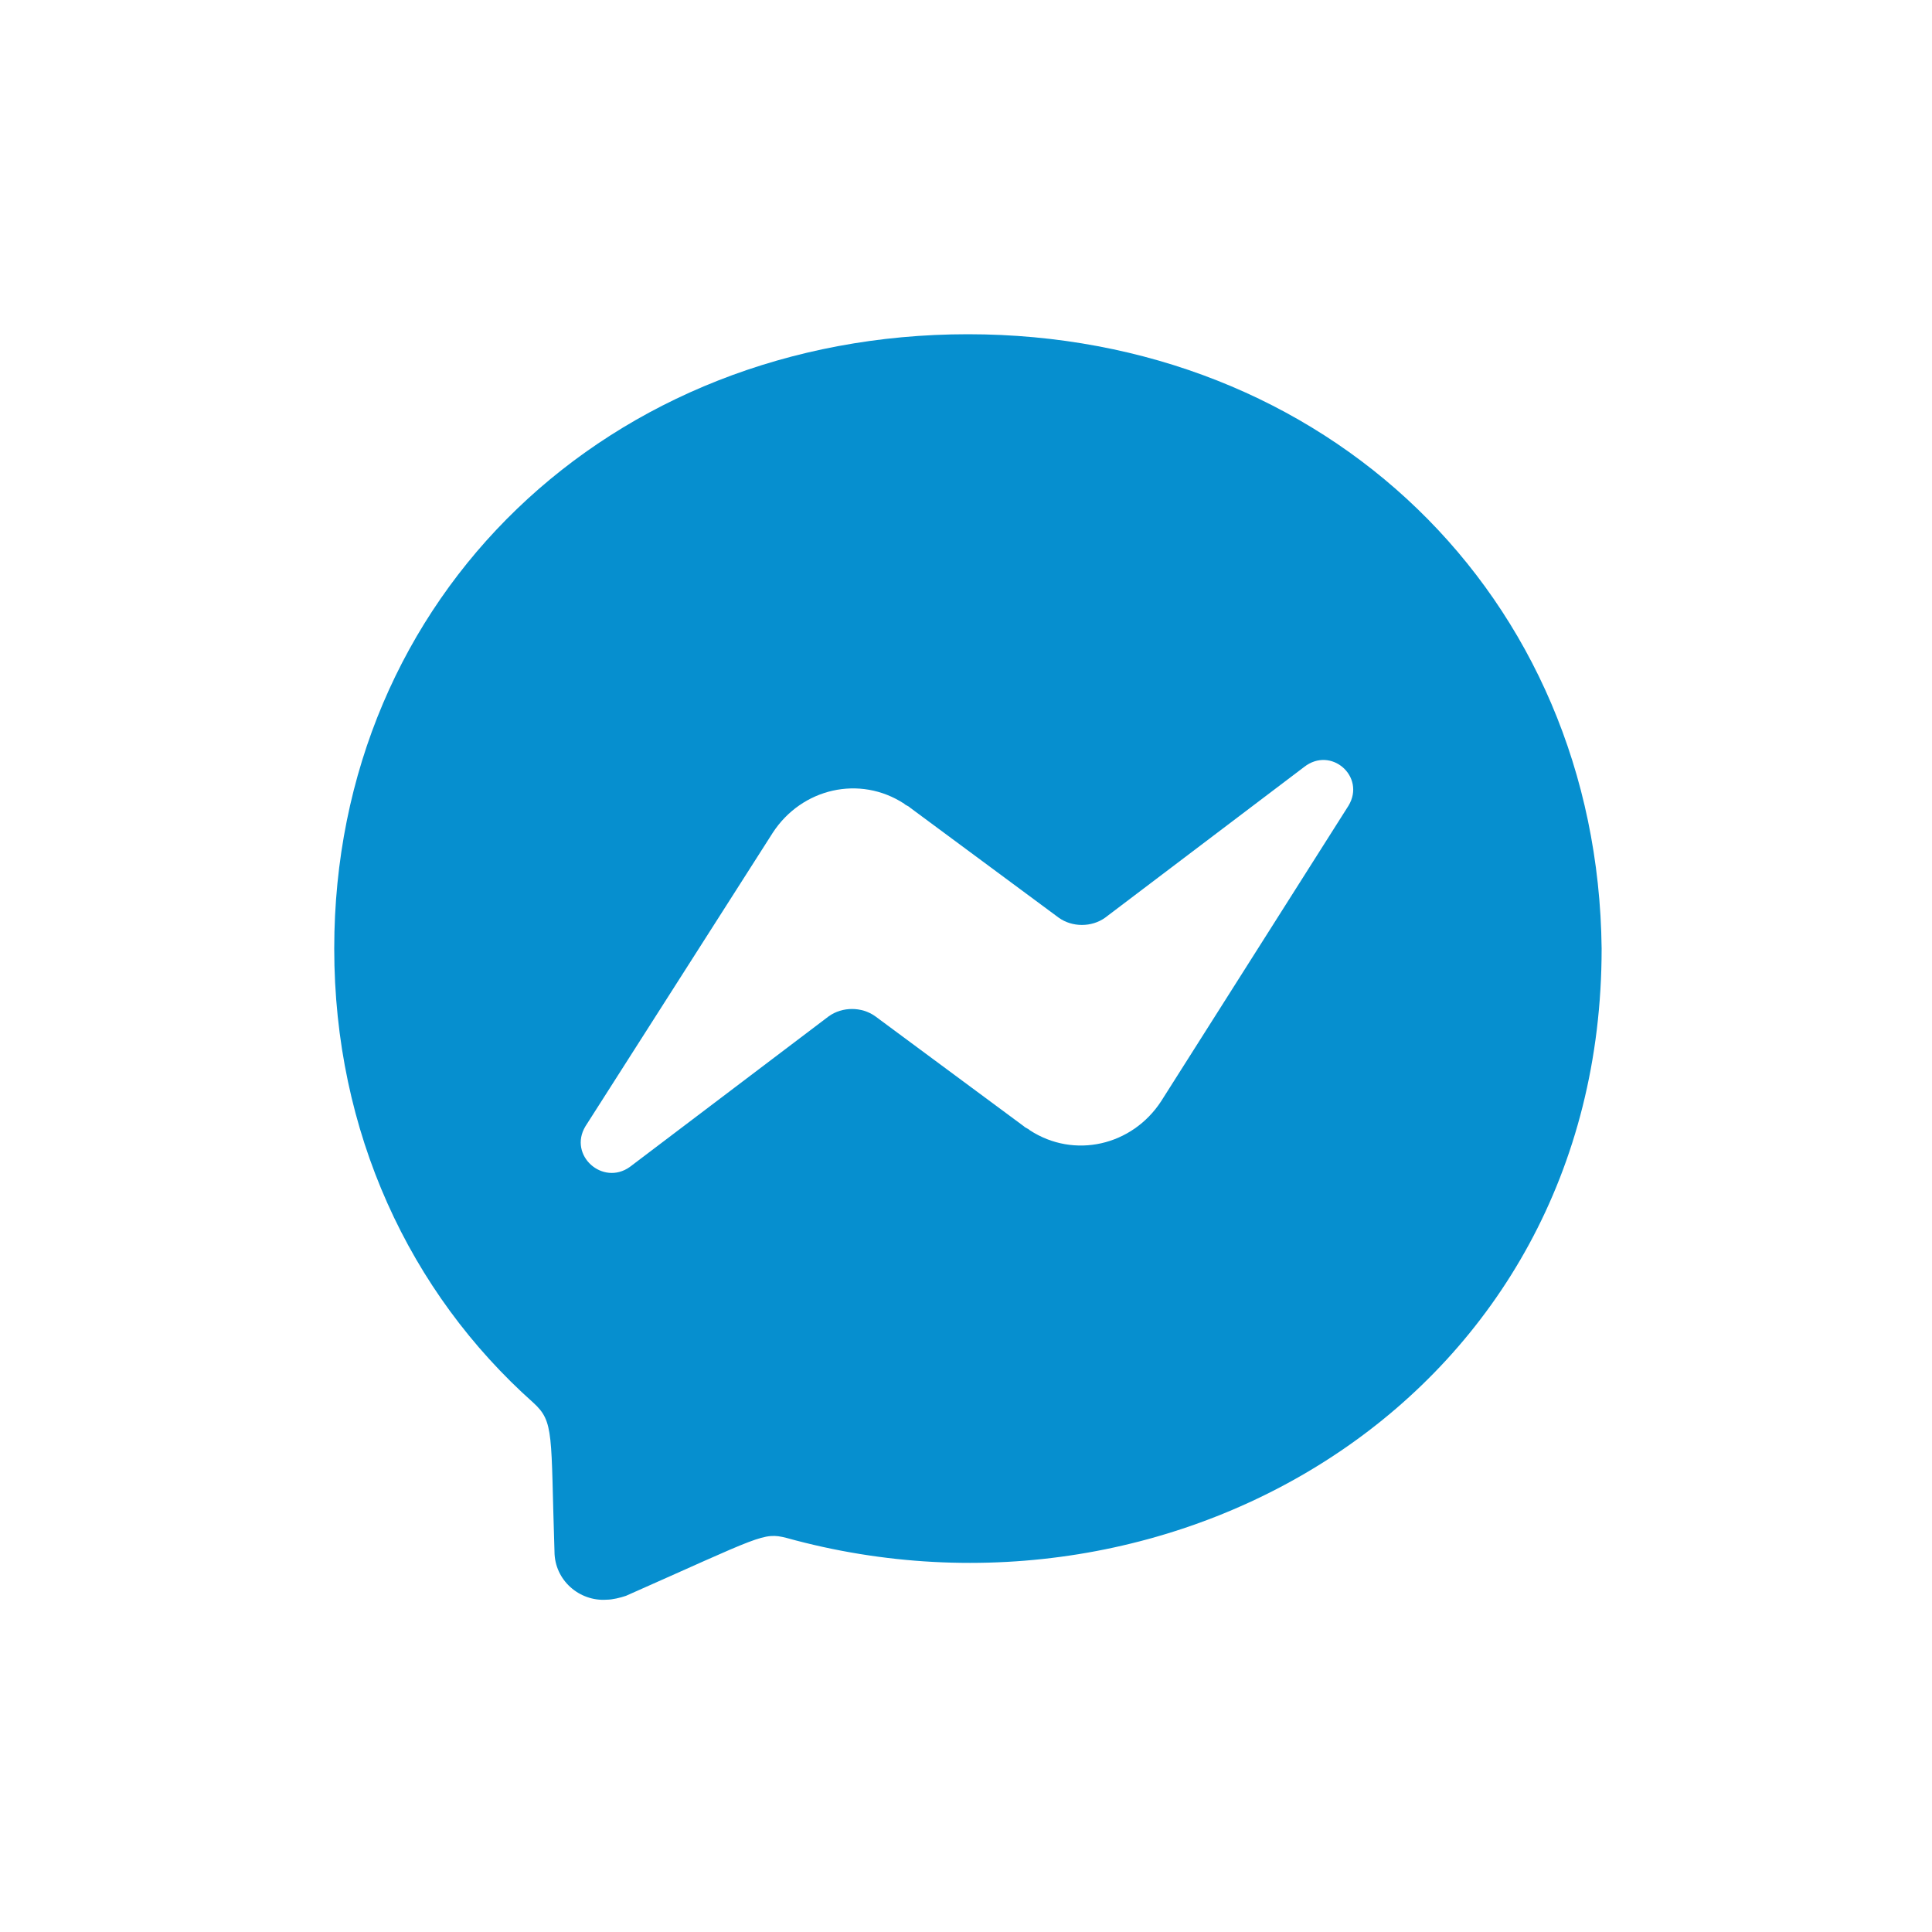 <?xml version="1.0" encoding="utf-8"?>
<!-- Generator: Adobe Illustrator 25.0.0, SVG Export Plug-In . SVG Version: 6.00 Build 0)  -->
<svg version="1.1" id="Livello_1" xmlns="http://www.w3.org/2000/svg" xmlns:xlink="http://www.w3.org/1999/xlink" x="0px" y="0px"
	 viewBox="0 0 100 100" style="enable-background:new 0 0 100 100;" xml:space="preserve">
<style type="text/css">
	.st0{fill:#068FCF;}
</style>
<path class="st0" d="M50.1,17.3c-18.5,0-32.8,13.5-32.8,31.8c0,9.5,3.9,17.8,10.3,23.5c1.1,1,0.9,1.6,1.1,7.7c0,1.5,1.3,2.6,2.7,2.5
	c0.3,0,0.7-0.1,1-0.2c7-3.1,7.1-3.3,8.3-3c20.2,5.6,42.2-7.4,42.2-30.5C82.7,30.8,68.6,17.3,50.1,17.3z M69.8,41.7L60.1,57
	c-1.5,2.3-4.5,3-6.8,1.5c-0.1-0.1-0.2-0.1-0.3-0.2l-7.7-5.7c-0.7-0.5-1.7-0.5-2.4,0l-10.3,7.8c-1.4,1-3.2-0.6-2.3-2.1L40,43.1
	c1.5-2.3,4.5-3,6.8-1.5c0.1,0.1,0.2,0.1,0.3,0.2l7.7,5.7c0.7,0.5,1.7,0.5,2.4,0l10.3-7.8C68.9,38.6,70.7,40.2,69.8,41.7L69.8,41.7z"
	/>
</svg>
